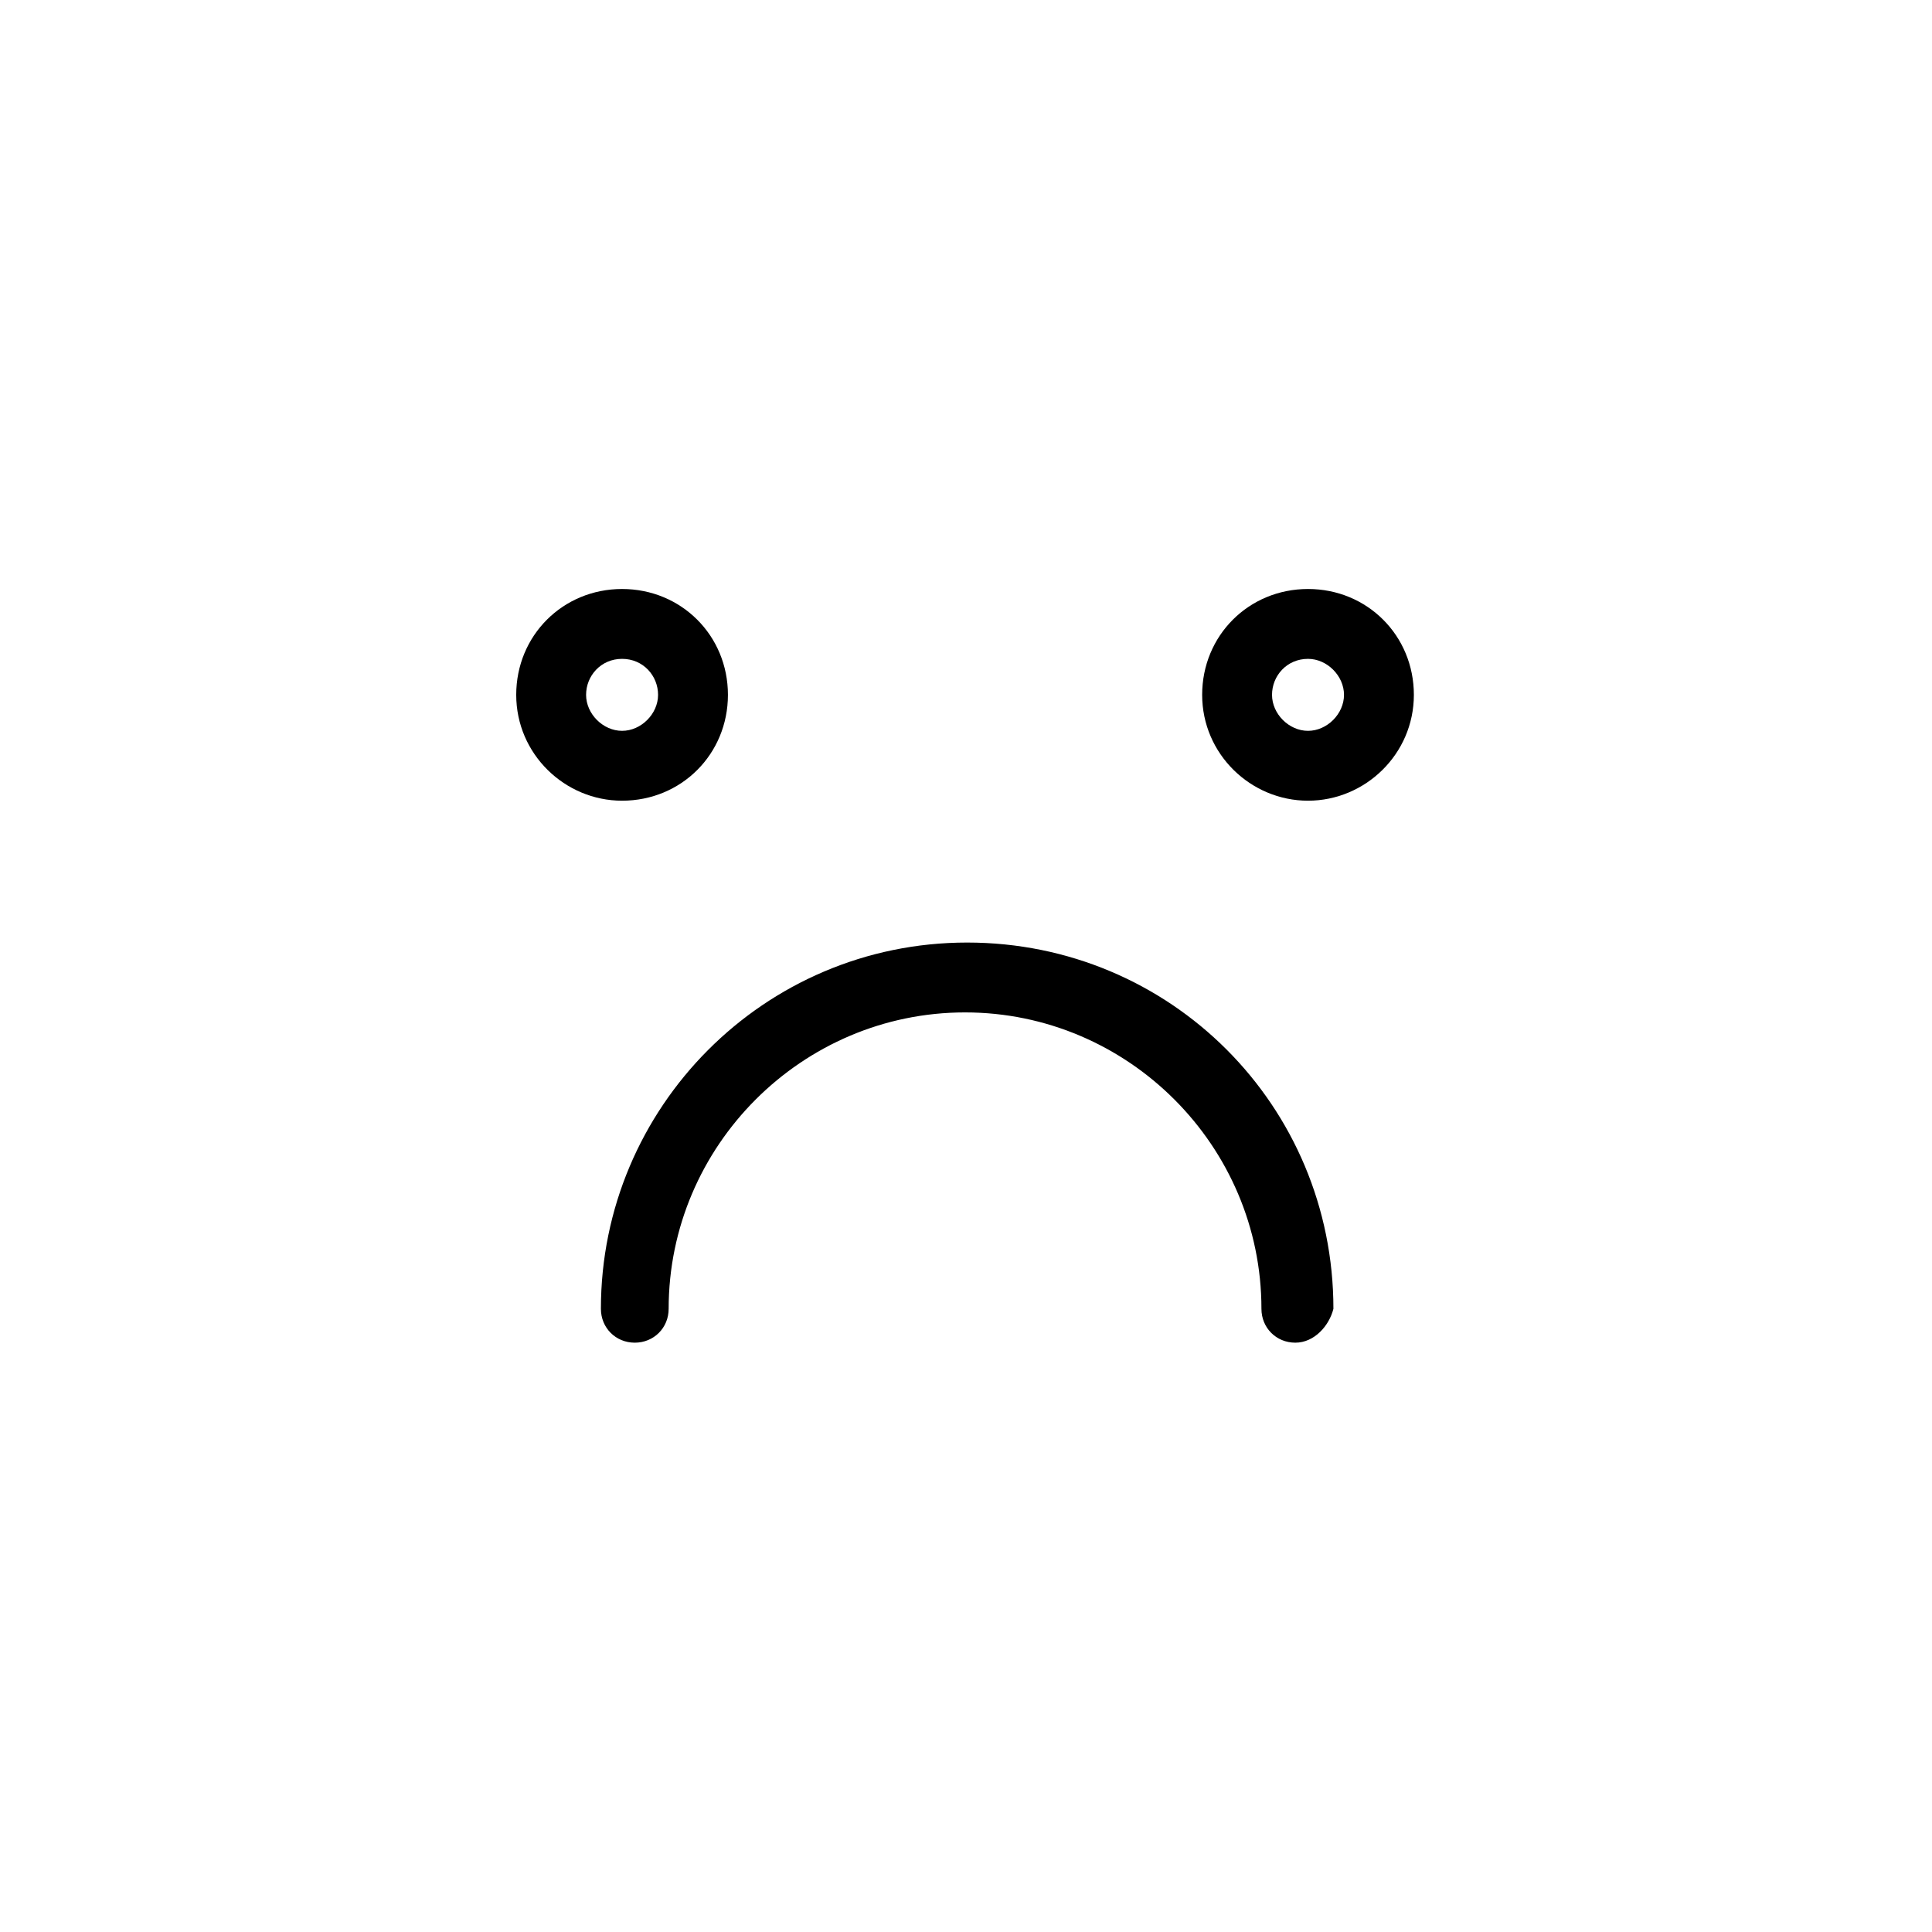 <svg xmlns="http://www.w3.org/2000/svg" width="500" height="500" viewBox="0 0 500 500"><g transform="translate(133.598,152.431)translate(116.151,97.523)rotate(0)translate(-116.151,-97.523) scale(5.479,5.479)" opacity="1"><defs class="defs"/><path transform="translate(-28.8,-32.2)" d="M65.6,67.8c-0.9,0 -1.6,-0.7 -1.6,-1.6c0,-7.7 -6.3,-14 -14,-14c-7.7,0 -14,6.3 -14,14c0,0.9 -0.7,1.6 -1.6,1.6c-0.9,0 -1.6,-0.7 -1.6,-1.6c0,-9.5 7.7,-17.3 17.3,-17.3c9.6,0 17.3,7.7 17.3,17.3c-0.2,0.8 -0.9,1.6 -1.8,1.6zM33.8,42.2c-2.7,0 -5,-2.2 -5,-5c0,-2.8 2.2,-5 5,-5c2.8,0 5,2.2 5,5c0,2.8 -2.2,5 -5,5zM33.8,35.5c-1,0 -1.7,0.8 -1.7,1.7c0,0.9 0.8,1.7 1.7,1.7c0.9,0 1.7,-0.8 1.7,-1.7c0,-0.9 -0.7,-1.7 -1.7,-1.7zM66.2,42.2c-2.7,0 -5,-2.2 -5,-5c0,-2.8 2.2,-5 5,-5c2.8,0 5,2.2 5,5c0,2.8 -2.3,5 -5,5zM66.2,35.5c-1,0 -1.7,0.8 -1.7,1.7c0,0.9 0.8,1.7 1.7,1.7c0.9,0 1.7,-0.8 1.7,-1.7c0,-0.9 -0.8,-1.7 -1.7,-1.7z" fill="#000000" class="fill c1"/></g></svg>